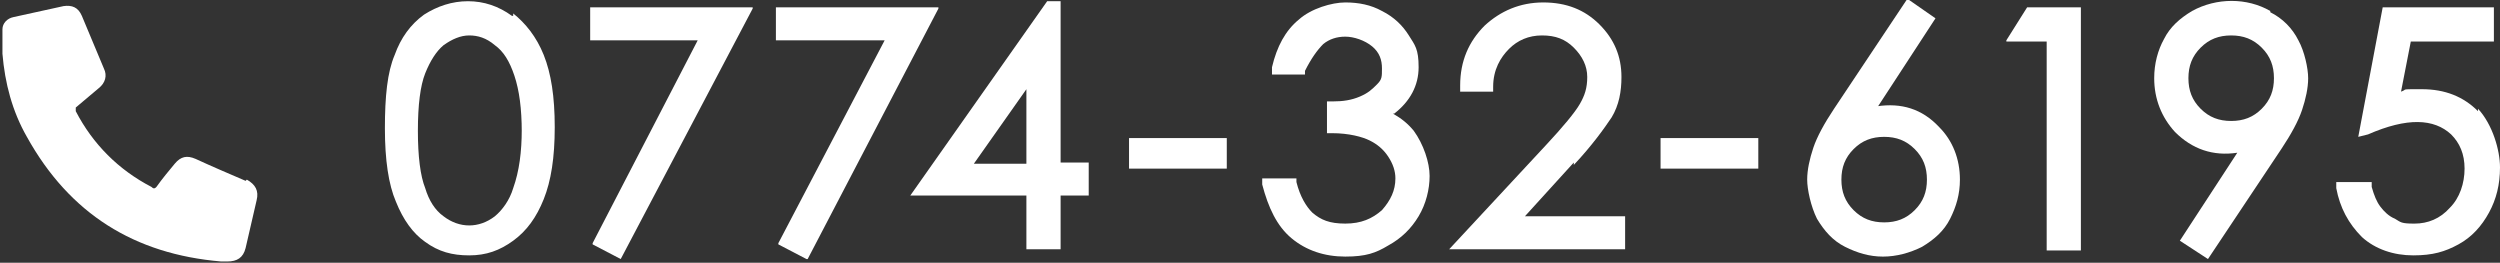 <?xml version="1.0" encoding="UTF-8"?>
<svg id="_レイヤー_1" data-name=" レイヤー 1" xmlns="http://www.w3.org/2000/svg" version="1.1" viewBox="0 0 204.6 21.5">
  <rect x="0" y="0" width="204.6" height="21.5" fill="#333333" stroke="none"/>
  <defs>
    <style>
      .cls-1 {
        fill: #fff;
        stroke-width: 0px;
      }
    </style>
  </defs>
  <g>
    <path class="cls-1" d="M41.9,1.3h0c-1.1-.8-2.3-1.2-3.6-1.2s-2.5.4-3.6,1.1c-1.1.8-1.9,1.9-2.4,3.3-.6,1.4-.8,3.4-.8,6s.3,4.6.9,6c.6,1.5,1.4,2.6,2.4,3.3,1.1.8,2.2,1.1,3.6,1.1s2.5-.4,3.6-1.2c1.1-.8,1.9-1.9,2.5-3.4s.9-3.4.9-5.9-.3-4.4-.9-5.9c-.6-1.5-1.5-2.6-2.5-3.4v.2ZM42.7,10.6c0,1.8-.2,3.4-.7,4.8-.3,1-.9,1.8-1.5,2.3-1.3,1-2.9,1-4.2,0h0c-.7-.5-1.2-1.3-1.5-2.3-.4-1-.6-2.6-.6-4.7s.2-3.7.6-4.7c.4-1,.9-1.8,1.5-2.3.7-.5,1.4-.8,2.1-.8s1.4.2,2.1.8c.7.5,1.2,1.3,1.6,2.5.4,1.2.6,2.7.6,4.6v-.2ZM41.9,1.3h0Z"/>
    <polygon class="cls-1" points="48.3 3.3 57.1 3.3 48.5 19.9 48.5 20 50.8 21.2 50.8 21.2 61.6 .7 61.6 .6 48.3 .6 48.3 3.3"/>
    <polygon class="cls-1" points="76.8 .6 63.5 .6 63.5 3.3 72.4 3.3 63.7 19.9 63.7 20 66 21.2 66.1 21.2 76.8 .7 76.8 .6"/>
    <path class="cls-1" d="M86.8.1h-1.1l-11.2,15.9h9.5v4.4h2.8v-4.4h2.3v-2.7h-2.3s0-13.2,0-13.2ZM79.7,13.4l4.3-6.1v6.1h-4.3Z"/>
    <rect class="cls-1" x="92.4" y="11.3" width="8" height="2.5"/>
    <path class="cls-1" d="M114.1,9.3c1.3-1,2-2.3,2-3.8s-.3-1.8-.8-2.6-1.2-1.5-2.2-2c-.9-.5-1.9-.7-3-.7s-2.8.5-3.8,1.4c-1.1.9-1.8,2.2-2.2,3.9v.6c0,0,2.7,0,2.7,0v-.3c.5-1,1-1.7,1.5-2.2.5-.4,1.1-.6,1.8-.6s1.6.3,2.2.8c.6.5.8,1.1.8,1.8s0,.9-.4,1.3-.7.7-1.4,1c-.7.3-1.4.4-2.2.4h-.5v2.6h.4c1.4,0,2.5.3,3.1.6s1.1.7,1.5,1.3.6,1.2.6,1.8c0,1-.4,1.8-1.1,2.6-.8.7-1.7,1.1-3,1.1s-2-.3-2.7-.9c-.5-.5-1-1.3-1.3-2.5v-.3h-2.8v.5c.5,1.9,1.2,3.4,2.4,4.4,1.2,1,2.7,1.5,4.4,1.5s2.5-.3,3.5-.9c1.1-.6,1.9-1.4,2.5-2.4s.9-2.2.9-3.3-.5-2.6-1.3-3.7c-.5-.6-1-1-1.7-1.4h0Z"/>
    <path class="cls-1" d="M128.8,13.5h0c1.5-1.6,2.5-3,3.1-3.9.6-1,.8-2.1.8-3.3,0-1.7-.6-3.1-1.8-4.3-1.2-1.2-2.7-1.8-4.6-1.8s-3.5.7-4.8,1.9c-1.3,1.3-2,2.9-2,4.9v.5h2.7v-.4c0-1.4.6-2.4,1.3-3.1.7-.7,1.6-1.1,2.7-1.1s1.9.3,2.6,1c.7.7,1.1,1.5,1.1,2.4s-.2,1.5-.6,2.2c-.4.7-1.4,1.9-2.8,3.4l-7.9,8.5h14.4v-2.7h-8.2l4-4.4v.2Z"/>
    <rect class="cls-1" x="135.9" y="11.3" width="8" height="2.5"/>
    <path class="cls-1" d="M153.7,8.7l4.7-7.2h0l-2.3-1.6-6,9c-.8,1.2-1.4,2.3-1.7,3.2s-.5,1.8-.5,2.6.3,2.2.8,3.2c.6,1,1.3,1.8,2.3,2.3s2,.8,3.1.8,2.2-.3,3.2-.8c1-.6,1.8-1.3,2.3-2.3s.8-2,.8-3.2c0-1.7-.6-3.2-1.7-4.3-1.4-1.5-3.1-2-5.1-1.7h0ZM157.7,14.7c0,1-.3,1.8-1,2.5s-1.5,1-2.5,1-1.8-.3-2.5-1-1-1.5-1-2.5.3-1.8,1-2.5,1.5-1,2.5-1,1.8.3,2.5,1,1,1.5,1,2.5Z"/>
    <polygon class="cls-1" points="164.2 3.3 164.2 3.4 167.5 3.4 167.5 20.5 170.3 20.5 170.3 .6 165.9 .6 164.2 3.3"/>
    <path class="cls-1" d="M185.8.9c-1.9-1.1-4.4-1.1-6.4,0-1,.6-1.8,1.3-2.3,2.3-.5.9-.8,2-.8,3.2,0,1.7.6,3.2,1.7,4.4,1.4,1.4,3.1,2,5.1,1.7l-4.7,7.2h0l2.3,1.5h0l6-9c.8-1.2,1.4-2.3,1.7-3.2s.5-1.8.5-2.6-.3-2.2-.8-3.1c-.5-1-1.3-1.8-2.3-2.3h0ZM186.1,6.4c0,1-.3,1.8-1,2.5s-1.5,1-2.5,1-1.8-.3-2.5-1-1-1.5-1-2.5.3-1.8,1-2.5c.7-.7,1.5-1,2.5-1s1.8.3,2.5,1c.7.7,1,1.5,1,2.5Z"/>
    <path class="cls-1" d="M202.8,9.1h0c-1.2-1.2-2.7-1.8-4.6-1.8s-1.1,0-1.7.2l.8-4.1h6.8V.6h-9.1l-2,10.6h0l.8-.2c3.2-1.4,5.4-1.3,6.8,0,.7.7,1.1,1.6,1.1,2.8s-.4,2.4-1.2,3.2c-.8.9-1.8,1.3-2.9,1.3s-1.1-.1-1.6-.4c-.5-.2-.9-.6-1.2-1s-.5-.9-.7-1.6v-.4h-2.9v.5c.3,1.6,1,2.9,2.1,4,1.1,1,2.6,1.5,4.2,1.5s2.6-.3,3.7-.9c1.1-.6,1.9-1.5,2.5-2.6s.9-2.3.9-3.7-.6-3.5-1.8-4.8v.2Z"/>
  </g>
  <path class="cls-1" d="M20.1,14.8c-1.4-.6-2.8-1.2-4.1-1.8-.7-.3-1.2-.2-1.7.4-.5.6-1,1.2-1.5,1.9-.1.1-.2.2-.4,0-2.7-1.4-4.8-3.5-6.2-6.2v-.3c.6-.5,1.3-1.1,1.9-1.6.5-.4.7-1,.4-1.6-.6-1.4-1.2-2.9-1.8-4.3-.3-.7-.8-.9-1.5-.8-1.4.3-2.7.6-4.1.9-.5.1-.9.5-.9,1v2c.2,2.4.8,4.7,2,6.8,3.5,6.3,8.8,9.6,15.9,10.2h.5c.8,0,1.3-.3,1.5-1.1.3-1.3.6-2.6.9-3.9.2-.8-.1-1.3-.8-1.7h0Z"/>
</svg>